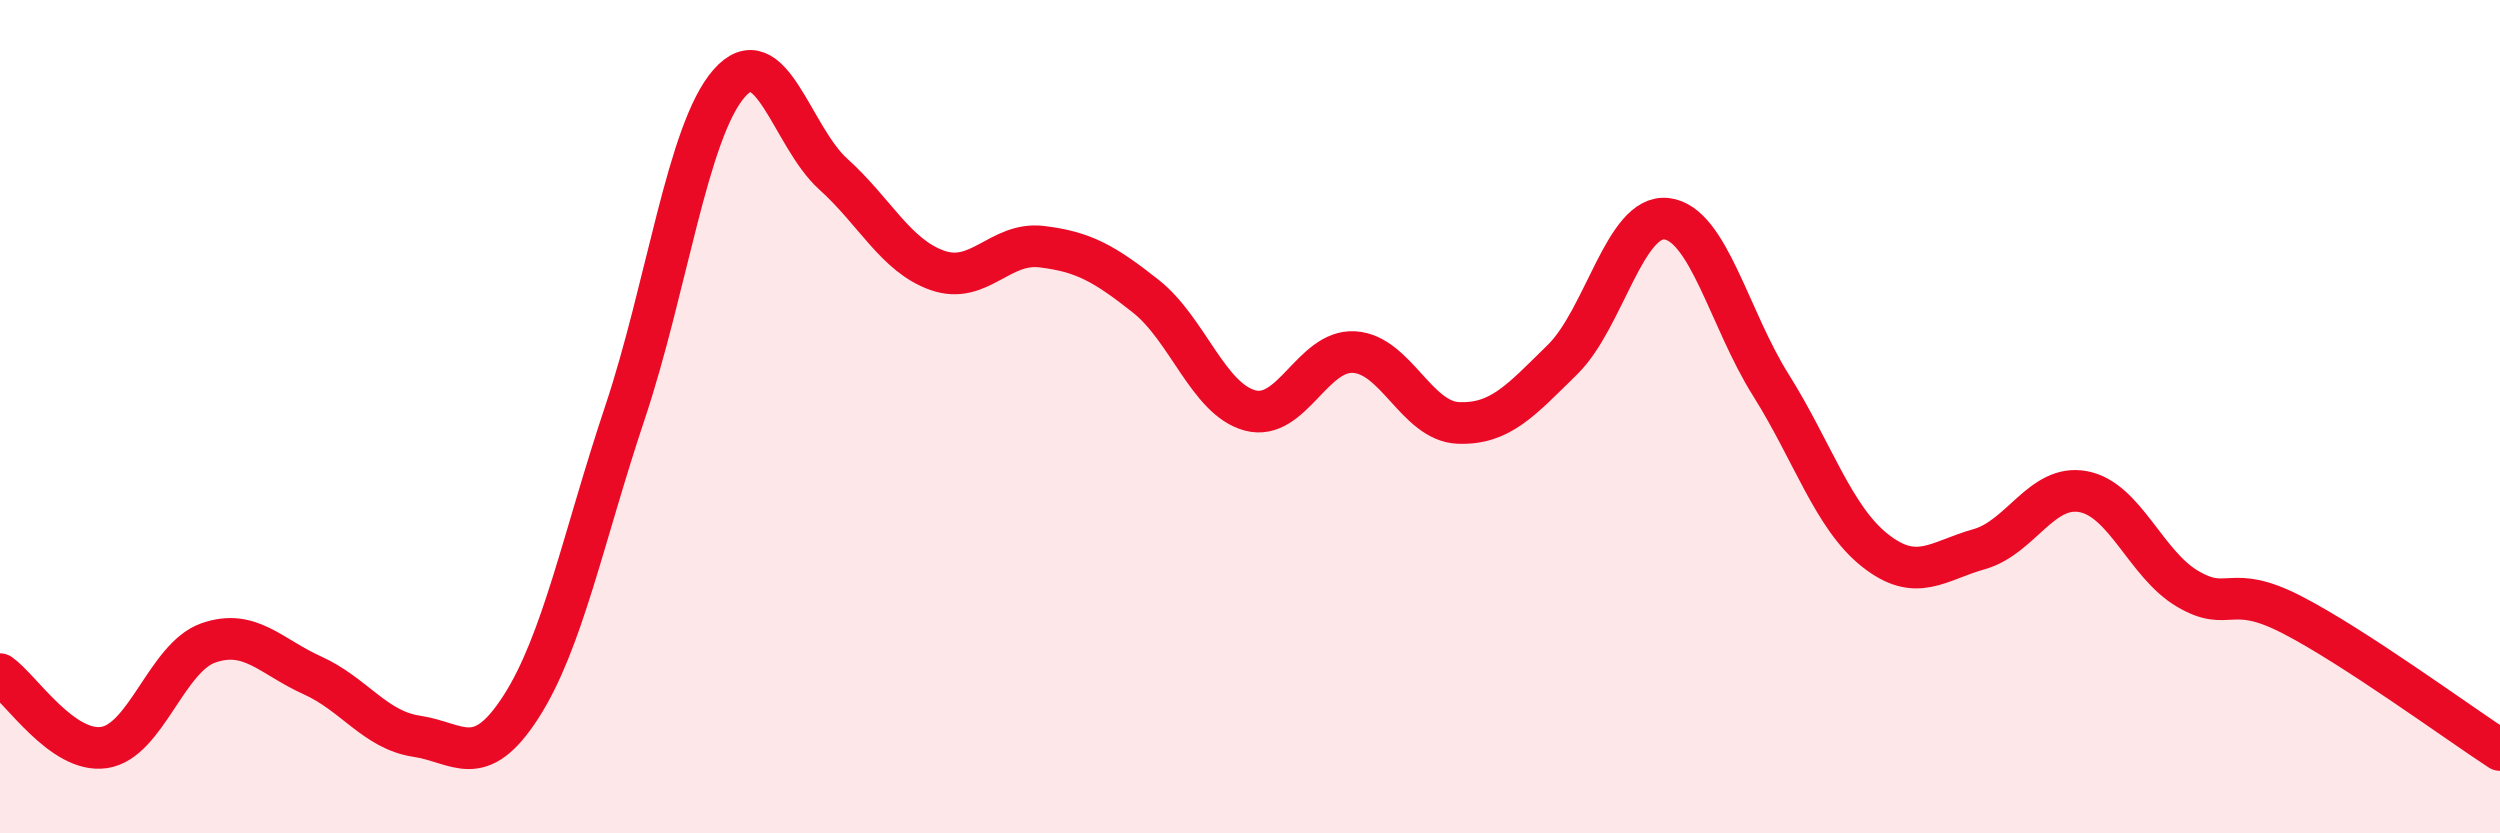 
    <svg width="60" height="20" viewBox="0 0 60 20" xmlns="http://www.w3.org/2000/svg">
      <path
        d="M 0,16.18 C 0.5,16.53 1.5,18.09 2.5,17.94 C 3.5,17.79 4,15.78 5,15.43 C 6,15.08 6.5,15.76 7.5,16.21 C 8.5,16.66 9,17.52 10,17.67 C 11,17.82 11.5,18.52 12.5,16.97 C 13.5,15.42 14,12.89 15,9.9 C 16,6.91 16.5,3.14 17.5,2 C 18.5,0.86 19,3.28 20,4.18 C 21,5.08 21.5,6.14 22.5,6.49 C 23.5,6.84 24,5.8 25,5.92 C 26,6.04 26.5,6.32 27.5,7.11 C 28.5,7.9 29,9.58 30,9.85 C 31,10.12 31.5,8.39 32.5,8.45 C 33.5,8.51 34,10.11 35,10.15 C 36,10.19 36.5,9.61 37.5,8.63 C 38.5,7.65 39,5.13 40,5.25 C 41,5.37 41.5,7.65 42.5,9.24 C 43.5,10.83 44,12.42 45,13.21 C 46,14 46.5,13.46 47.5,13.18 C 48.5,12.9 49,11.61 50,11.8 C 51,11.99 51.5,13.54 52.5,14.13 C 53.5,14.72 53.5,13.98 55,14.75 C 56.5,15.52 59,17.35 60,18L60 20L0 20Z"
        fill="#EB0A25"
        opacity="0.1"
        stroke-linecap="round"
        stroke-linejoin="round"
      />
      <path
        d="M 0,16.18 C 0.5,16.53 1.5,18.09 2.5,17.94 C 3.5,17.79 4,15.78 5,15.43 C 6,15.08 6.5,15.76 7.5,16.21 C 8.5,16.66 9,17.52 10,17.67 C 11,17.82 11.5,18.52 12.5,16.97 C 13.5,15.42 14,12.89 15,9.9 C 16,6.91 16.5,3.14 17.5,2 C 18.5,0.86 19,3.28 20,4.18 C 21,5.08 21.5,6.14 22.5,6.49 C 23.5,6.84 24,5.8 25,5.92 C 26,6.04 26.5,6.32 27.5,7.11 C 28.5,7.9 29,9.58 30,9.85 C 31,10.12 31.5,8.39 32.5,8.45 C 33.5,8.51 34,10.11 35,10.15 C 36,10.19 36.5,9.61 37.5,8.63 C 38.5,7.65 39,5.13 40,5.25 C 41,5.37 41.5,7.65 42.5,9.24 C 43.5,10.83 44,12.42 45,13.21 C 46,14 46.5,13.46 47.5,13.18 C 48.5,12.9 49,11.61 50,11.8 C 51,11.99 51.5,13.54 52.5,14.13 C 53.5,14.72 53.5,13.98 55,14.75 C 56.5,15.52 59,17.35 60,18"
        stroke="#EB0A25"
        stroke-width="1"
        fill="none"
        stroke-linecap="round"
        stroke-linejoin="round"
      />
    </svg>
  